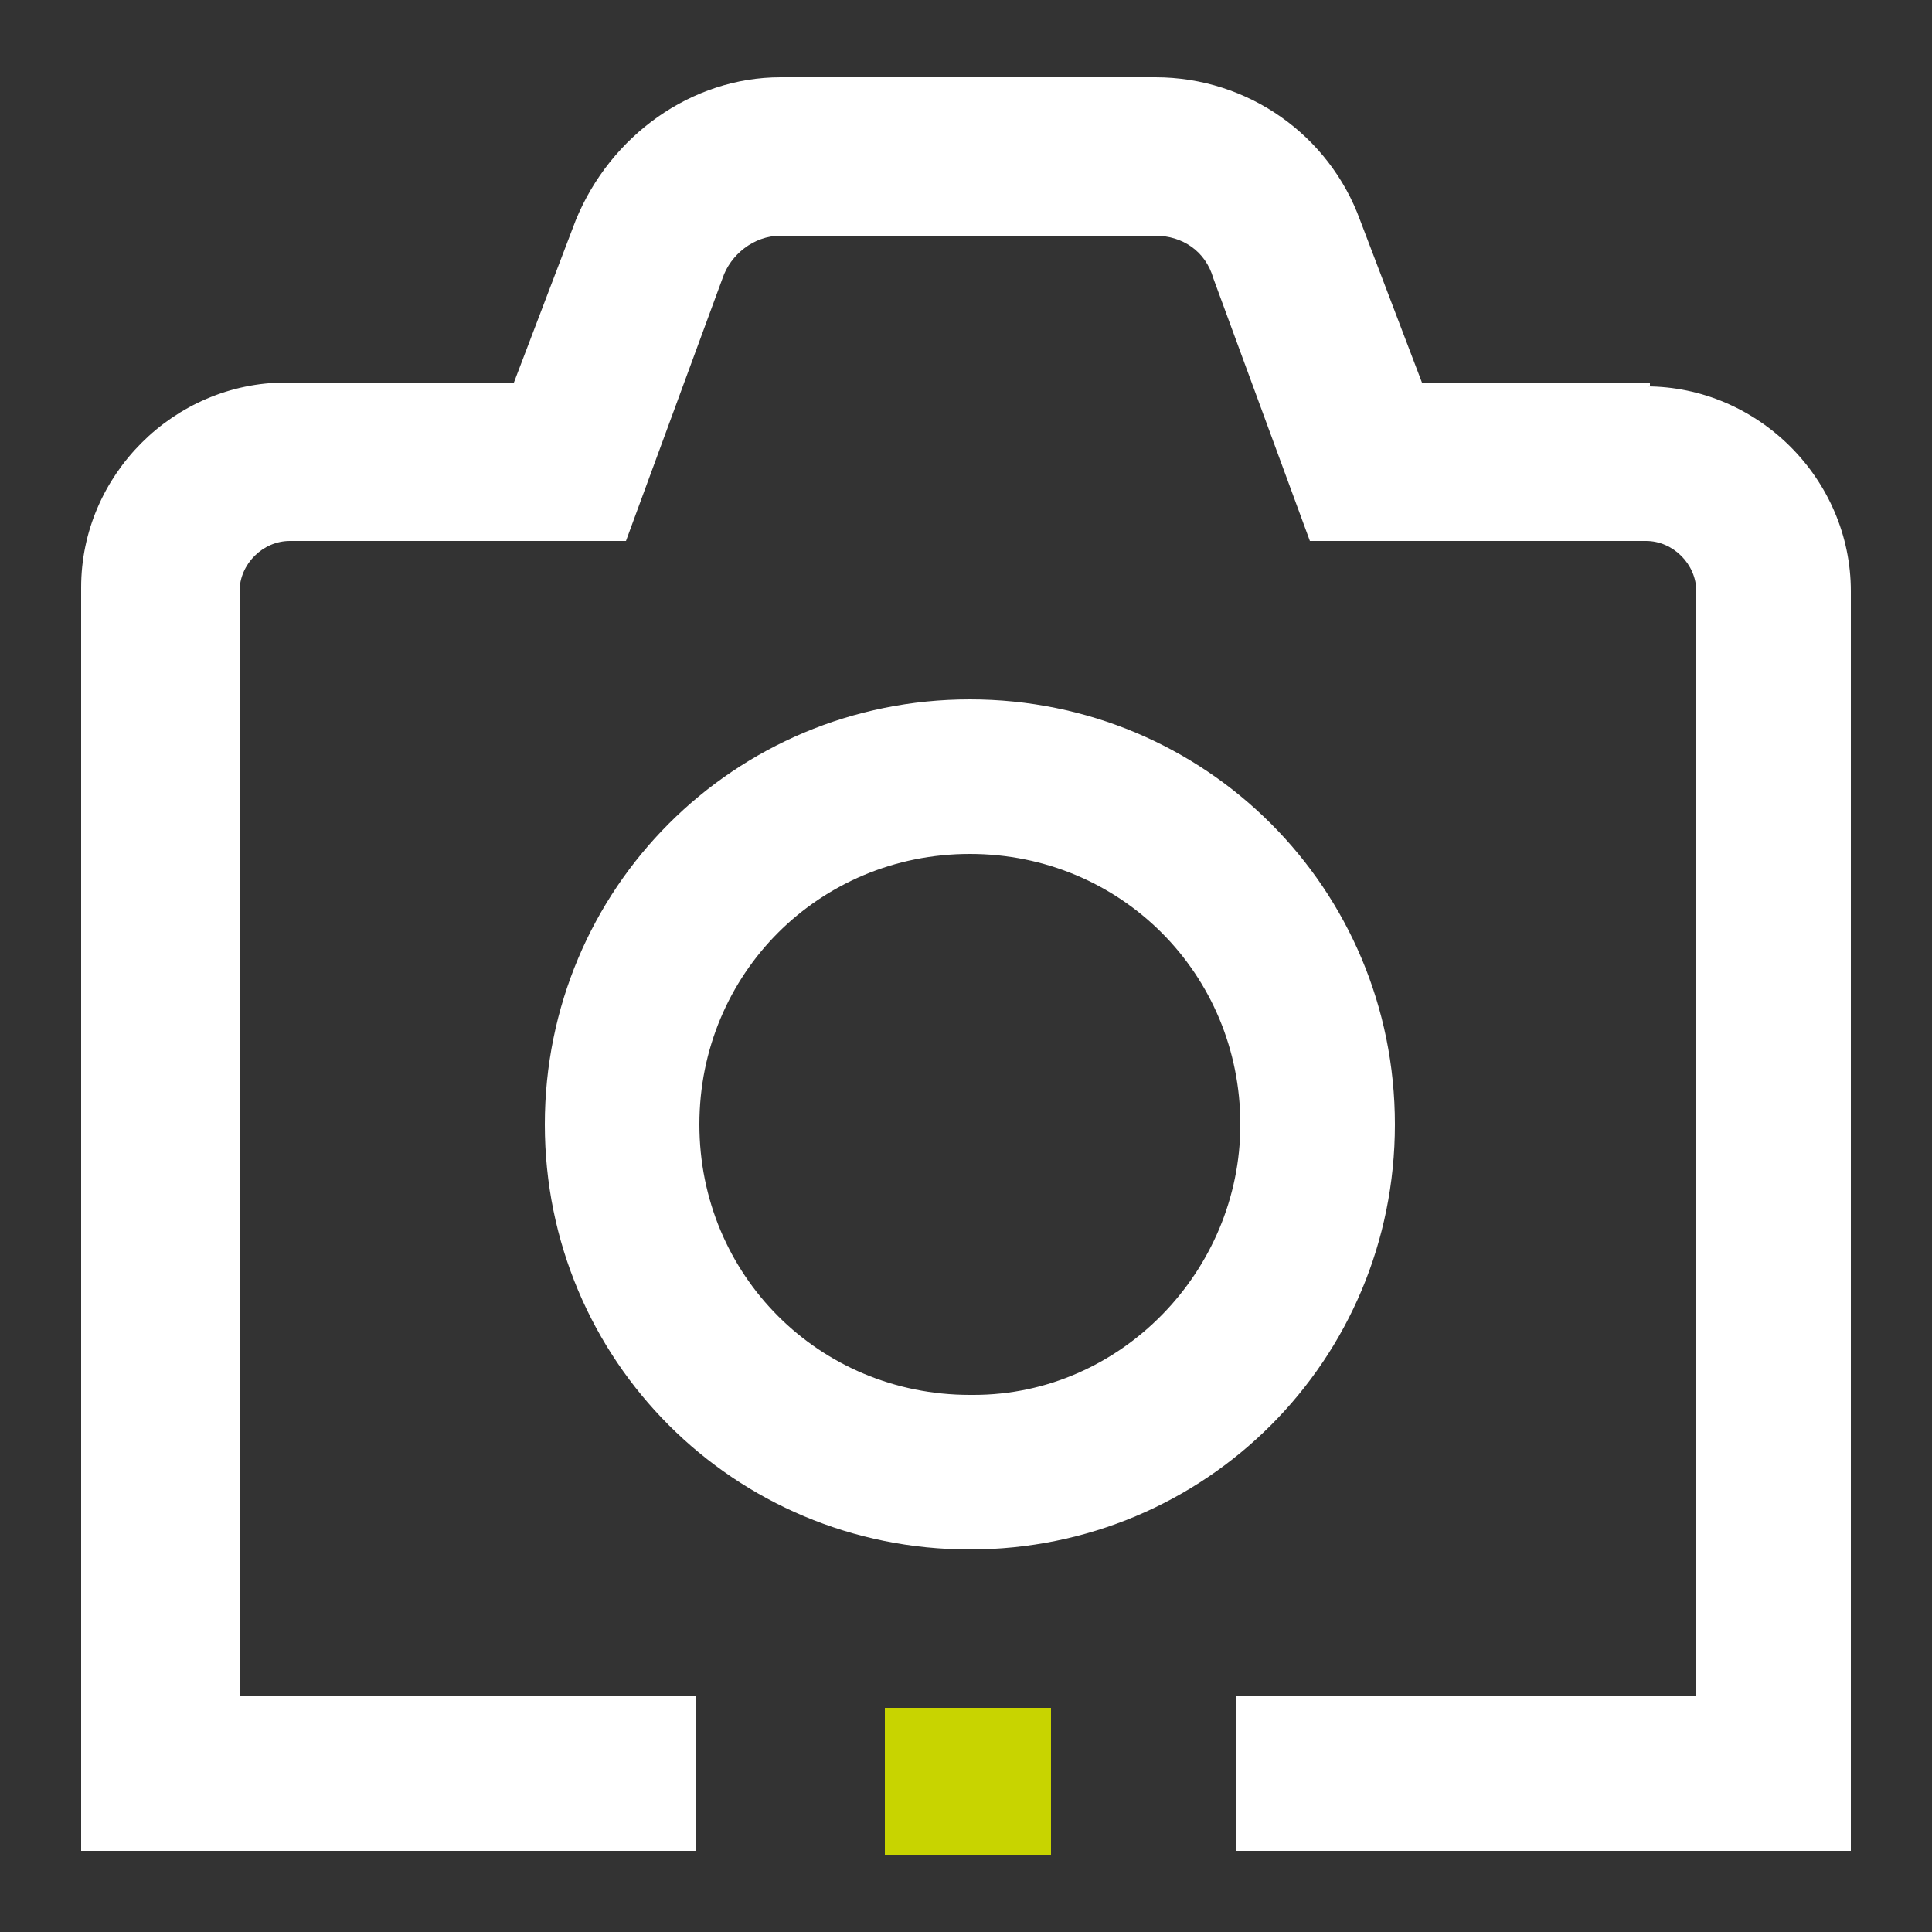 <?xml version="1.0" encoding="UTF-8"?>
<svg id="Ebene_2" xmlns="http://www.w3.org/2000/svg" version="1.1" viewBox="0 0 50 50">
  <rect x="0" y="0" width="50" height="50" fill="#333333" stroke="none"/>
  <!-- Generator: Adobe Illustrator 29.5.0, SVG Export Plug-In . SVG Version: 2.1.0 Build 137)  -->
  <defs>
    <style>
      .st0 {
        fill: #c8d400;
      }

      .st1 {
        fill: #fff;
      }
    </style>
  </defs>
  <g id="foto-video">
    <g id="Gruppe_610">
      <path id="Pfad_207" class="st1" d="M42.7,9.9h-5.9l-1.6-4.2c-.8-2.2-2.9-3.7-5.3-3.7h-9.7c-2.3,0-4.4,1.5-5.3,3.7l-1.6,4.2h-5.9c-2.9,0-5.3,2.4-5.3,5.3v32.7h15.9v-4H6.2V15.3c0-.7.6-1.3,1.3-1.3h8.7l2.5-6.8c.2-.6.8-1.1,1.5-1.1h9.7c.7,0,1.3.4,1.5,1.1l2.5,6.8h8.7c.7,0,1.3.6,1.3,1.3v28.6h-11.9v4h15.9V15.3c0-2.9-2.4-5.3-5.3-5.3h.1Z"/>
      <path id="Pfad_208" class="st1" d="M36.1,29.1c0-6.1-4.9-11-11-11-6.1,0-11,4.9-11,11,0,6.1,4.9,11,11,11h0c6.1,0,11-4.9,11-11,0,0,0,0,0,0ZM25.1,36.1c-3.9,0-7-3.1-7-7,0-3.9,3.1-7,7-7s7,3.1,7,7h0c0,3.8-3.1,7-6.9,7,0,0,0,0,0,0Z"/>
    </g>
    <rect id="Rechteck_808" class="st0" x="22.9" y="44.2" width="4.3" height="3.8"/>
  </g>
</svg>